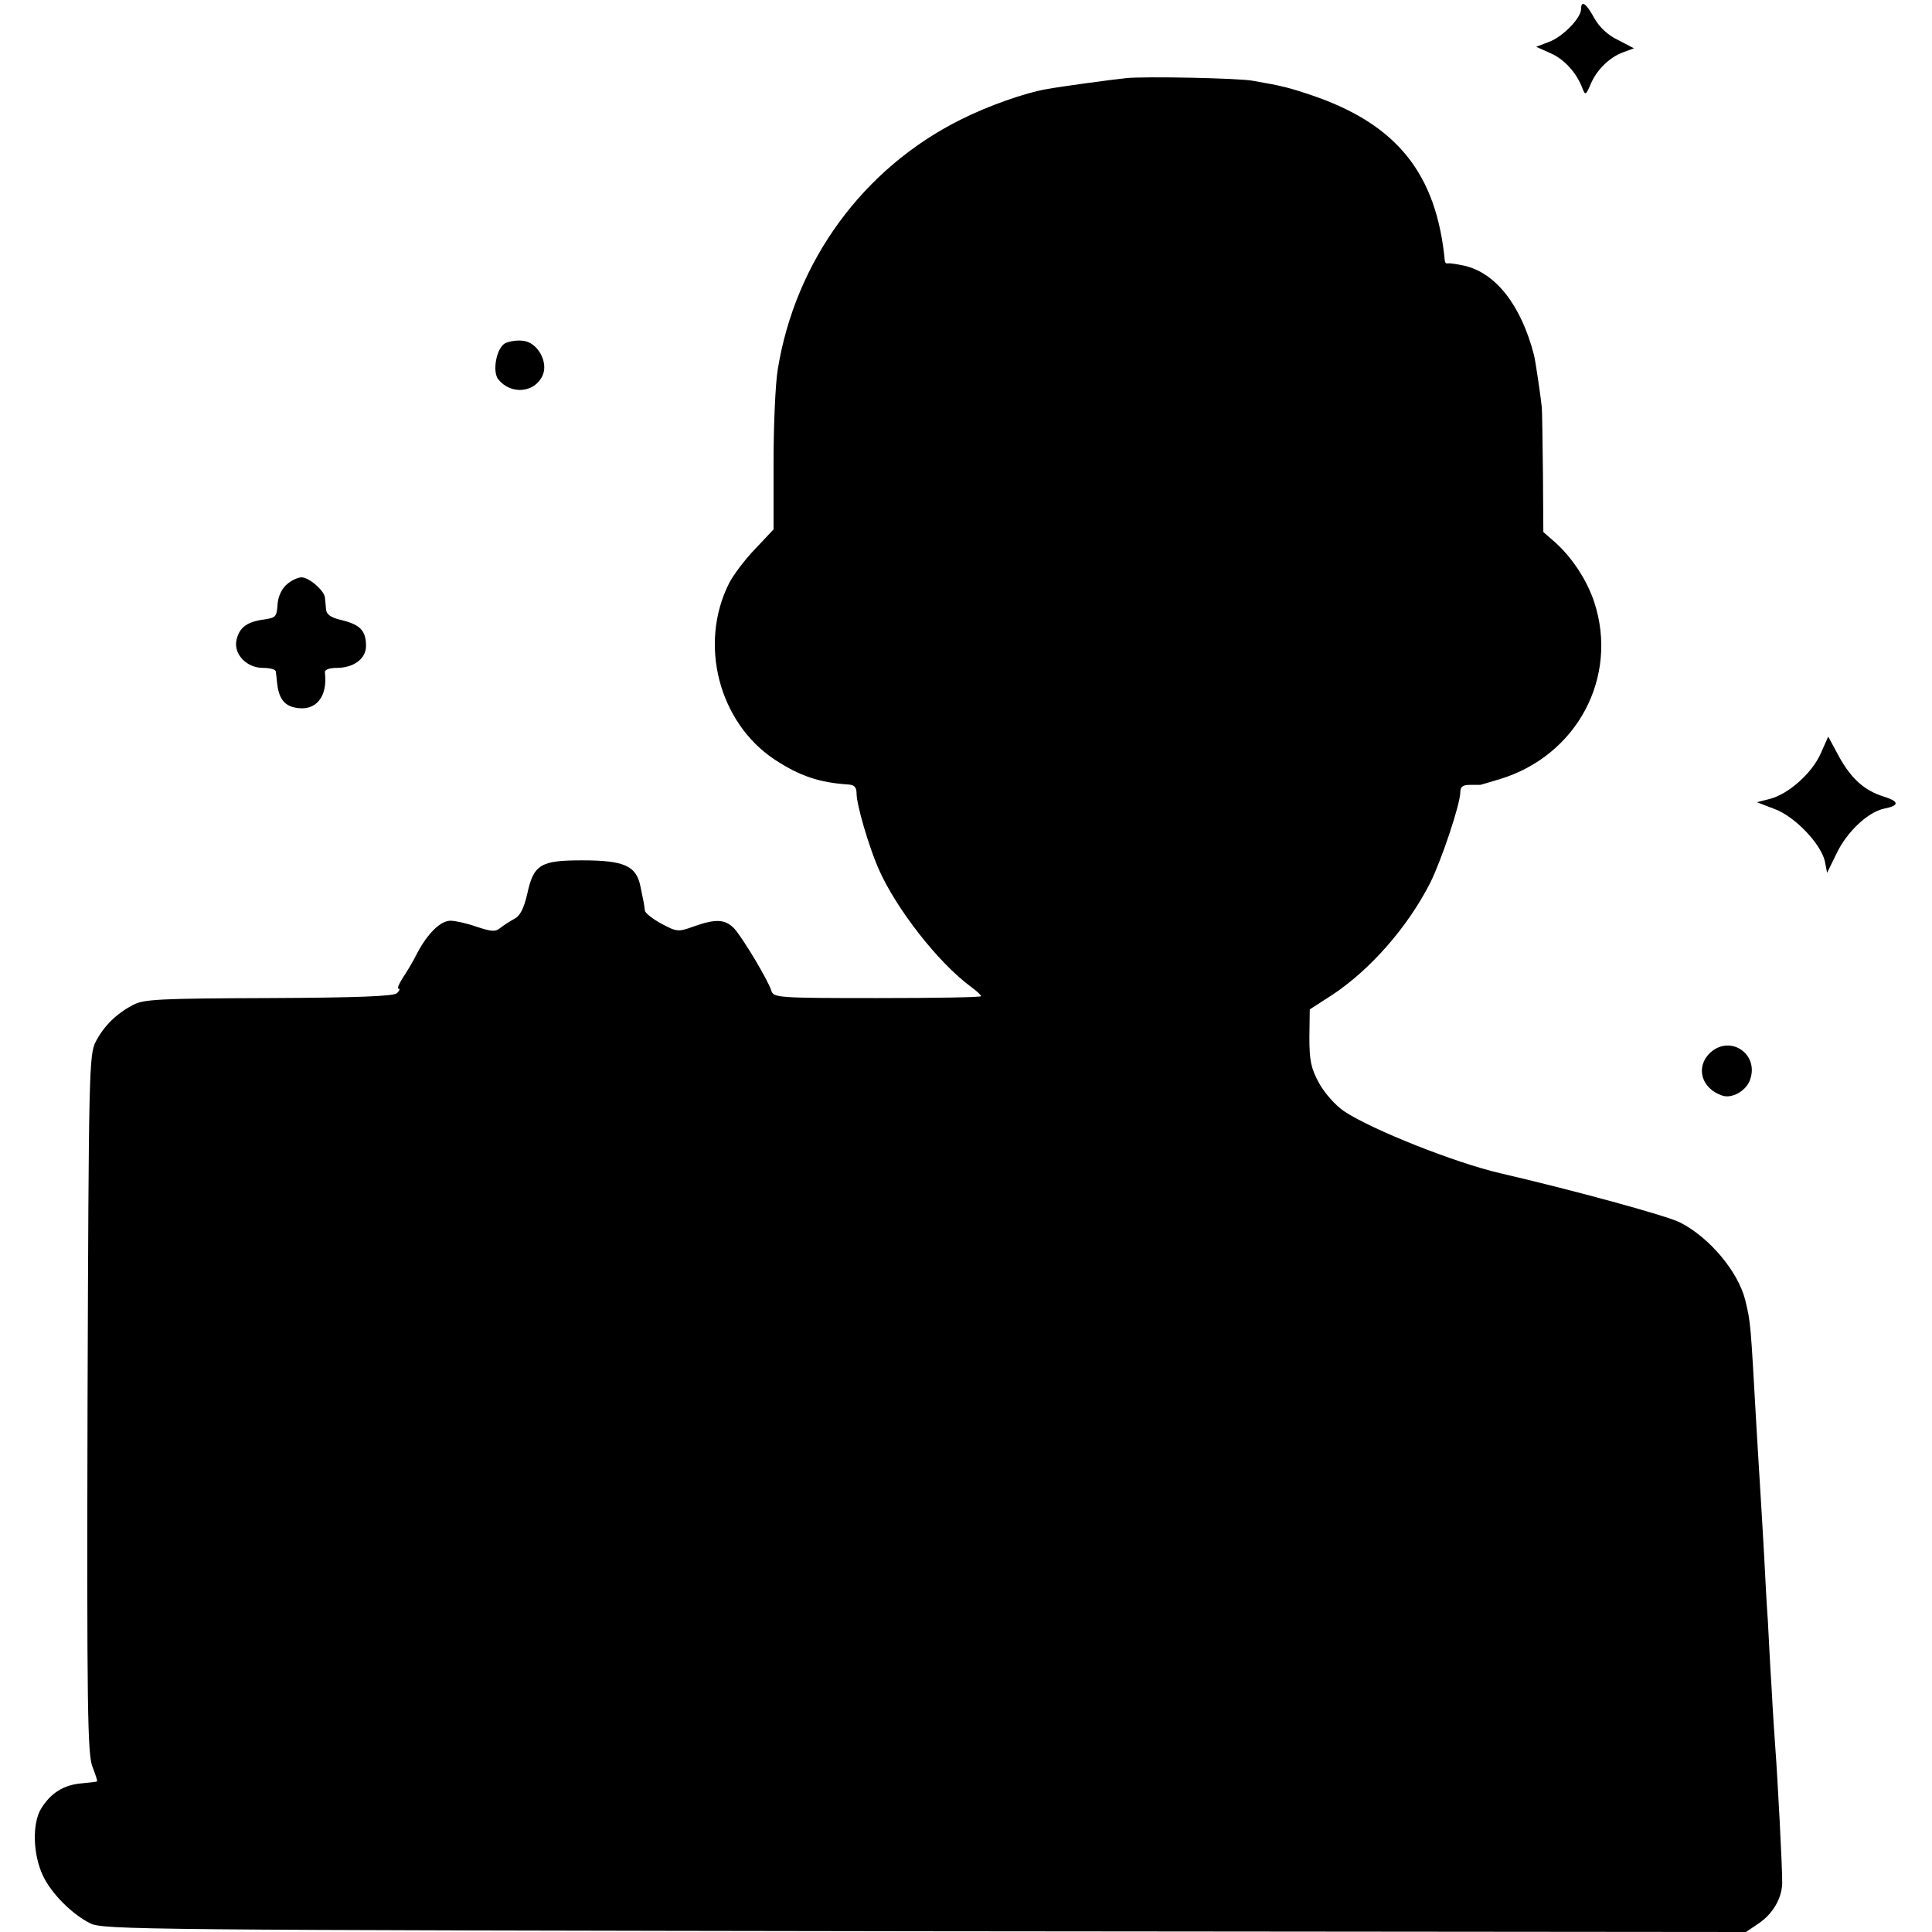<?xml version="1.0" standalone="no"?>
<!DOCTYPE svg PUBLIC "-//W3C//DTD SVG 20010904//EN"
 "http://www.w3.org/TR/2001/REC-SVG-20010904/DTD/svg10.dtd">
<svg version="1.0" xmlns="http://www.w3.org/2000/svg"
 width="512pt" height="512pt" viewBox="0 0 512 512"
 preserveAspectRatio="xMidYMid meet">
<g transform="translate(0,512) scale(0.1,-0.1)"
fill="#000000" stroke="none">
<path d="M4190 5096 c0 -24 -49 -74 -85 -87 l-34 -13 38 -17 c37 -16 70 -53
85 -94 7 -18 9 -17 21 11 16 39 51 73 88 86 l27 10 -42 22 c-28 13 -50 35 -63
58 -21 39 -35 49 -35 24z"/>
<path d="M2985 4913 c-39 -4 -172 -22 -210 -29 -56 -9 -158 -45 -229 -81 -259
-129 -439 -376 -485 -663 -6 -36 -11 -146 -11 -244 l0 -179 -49 -52 c-27 -28
-58 -69 -69 -91 -81 -161 -27 -369 121 -467 67 -44 119 -61 195 -66 16 -1 22
-7 22 -24 0 -29 32 -140 59 -201 46 -104 157 -247 244 -311 15 -11 27 -22 27
-25 0 -3 -124 -5 -275 -5 -267 0 -275 1 -281 20 -9 28 -73 135 -97 163 -24 26
-49 28 -108 7 -41 -15 -45 -15 -86 7 -24 13 -44 29 -44 35 -1 7 -2 16 -3 21
-1 4 -5 24 -9 44 -11 54 -44 68 -155 68 -110 0 -128 -11 -145 -90 -9 -38 -19
-58 -34 -65 -11 -6 -28 -17 -37 -24 -13 -11 -23 -10 -63 3 -25 9 -57 16 -69
16 -27 0 -61 -34 -89 -87 -10 -21 -28 -50 -38 -65 -10 -16 -15 -28 -11 -28 5
0 3 -5 -4 -12 -8 -8 -102 -12 -339 -13 -289 -1 -332 -3 -360 -18 -44 -23 -77
-55 -99 -97 -18 -34 -19 -74 -22 -960 -2 -806 0 -929 13 -962 8 -21 14 -38 12
-39 -1 -1 -19 -3 -40 -5 -48 -4 -82 -25 -108 -67 -24 -39 -22 -122 5 -178 22
-47 77 -102 125 -126 34 -17 132 -18 2212 -21 l2176 -2 34 23 c37 25 61 66 62
106 1 34 -13 292 -18 356 -2 28 -7 100 -10 160 -4 61 -8 142 -10 180 -3 39 -7
117 -10 175 -3 58 -8 134 -10 170 -2 36 -7 110 -10 165 -16 281 -15 278 -30
340 -19 75 -94 165 -172 205 -34 18 -288 87 -478 131 -120 28 -339 115 -413
164 -22 15 -51 47 -66 74 -22 40 -26 61 -26 122 l1 74 59 38 c100 66 200 179
260 297 30 60 80 209 80 241 0 14 7 19 25 19 14 0 26 0 28 0 1 0 24 7 51 15
205 62 316 270 251 469 -19 58 -59 119 -104 159 l-31 27 -1 153 c-1 83 -2 163
-3 177 -2 22 -17 126 -21 140 -34 131 -101 217 -185 236 -19 4 -38 7 -42 6 -5
-1 -8 1 -9 6 -22 232 -127 363 -354 440 -57 19 -74 24 -155 38 -38 7 -286 12
-335 7z"/>
<path d="M1338 4210 c-23 -14 -34 -76 -17 -96 34 -41 96 -35 117 11 16 36 -14
89 -53 92 -16 2 -38 -2 -47 -7z"/>
<path d="M761 3572 c-13 -10 -23 -31 -25 -49 -3 -40 -3 -40 -45 -46 -40 -7
-59 -23 -65 -57 -5 -36 29 -70 71 -70 18 0 34 -4 34 -10 1 -5 2 -18 3 -27 4
-42 18 -62 47 -68 55 -12 88 27 80 93 -1 7 11 12 31 12 45 0 78 24 78 58 0 40
-15 56 -62 68 -31 7 -43 15 -44 30 -1 10 -2 24 -3 31 -2 18 -42 53 -62 53 -9
0 -27 -8 -38 -18z"/>
<path d="M4825 3123 c-23 -52 -85 -107 -134 -120 l-35 -9 47 -18 c54 -20 122
-92 133 -138 l6 -31 25 51 c27 57 83 110 126 119 41 8 41 19 -1 32 -51 16 -86
47 -119 107 l-28 52 -20 -45z"/>
<path d="M4532 2330 c-39 -37 -24 -94 31 -113 26 -10 65 12 75 42 24 68 -53
120 -106 71z"/>
</g>
</svg>
